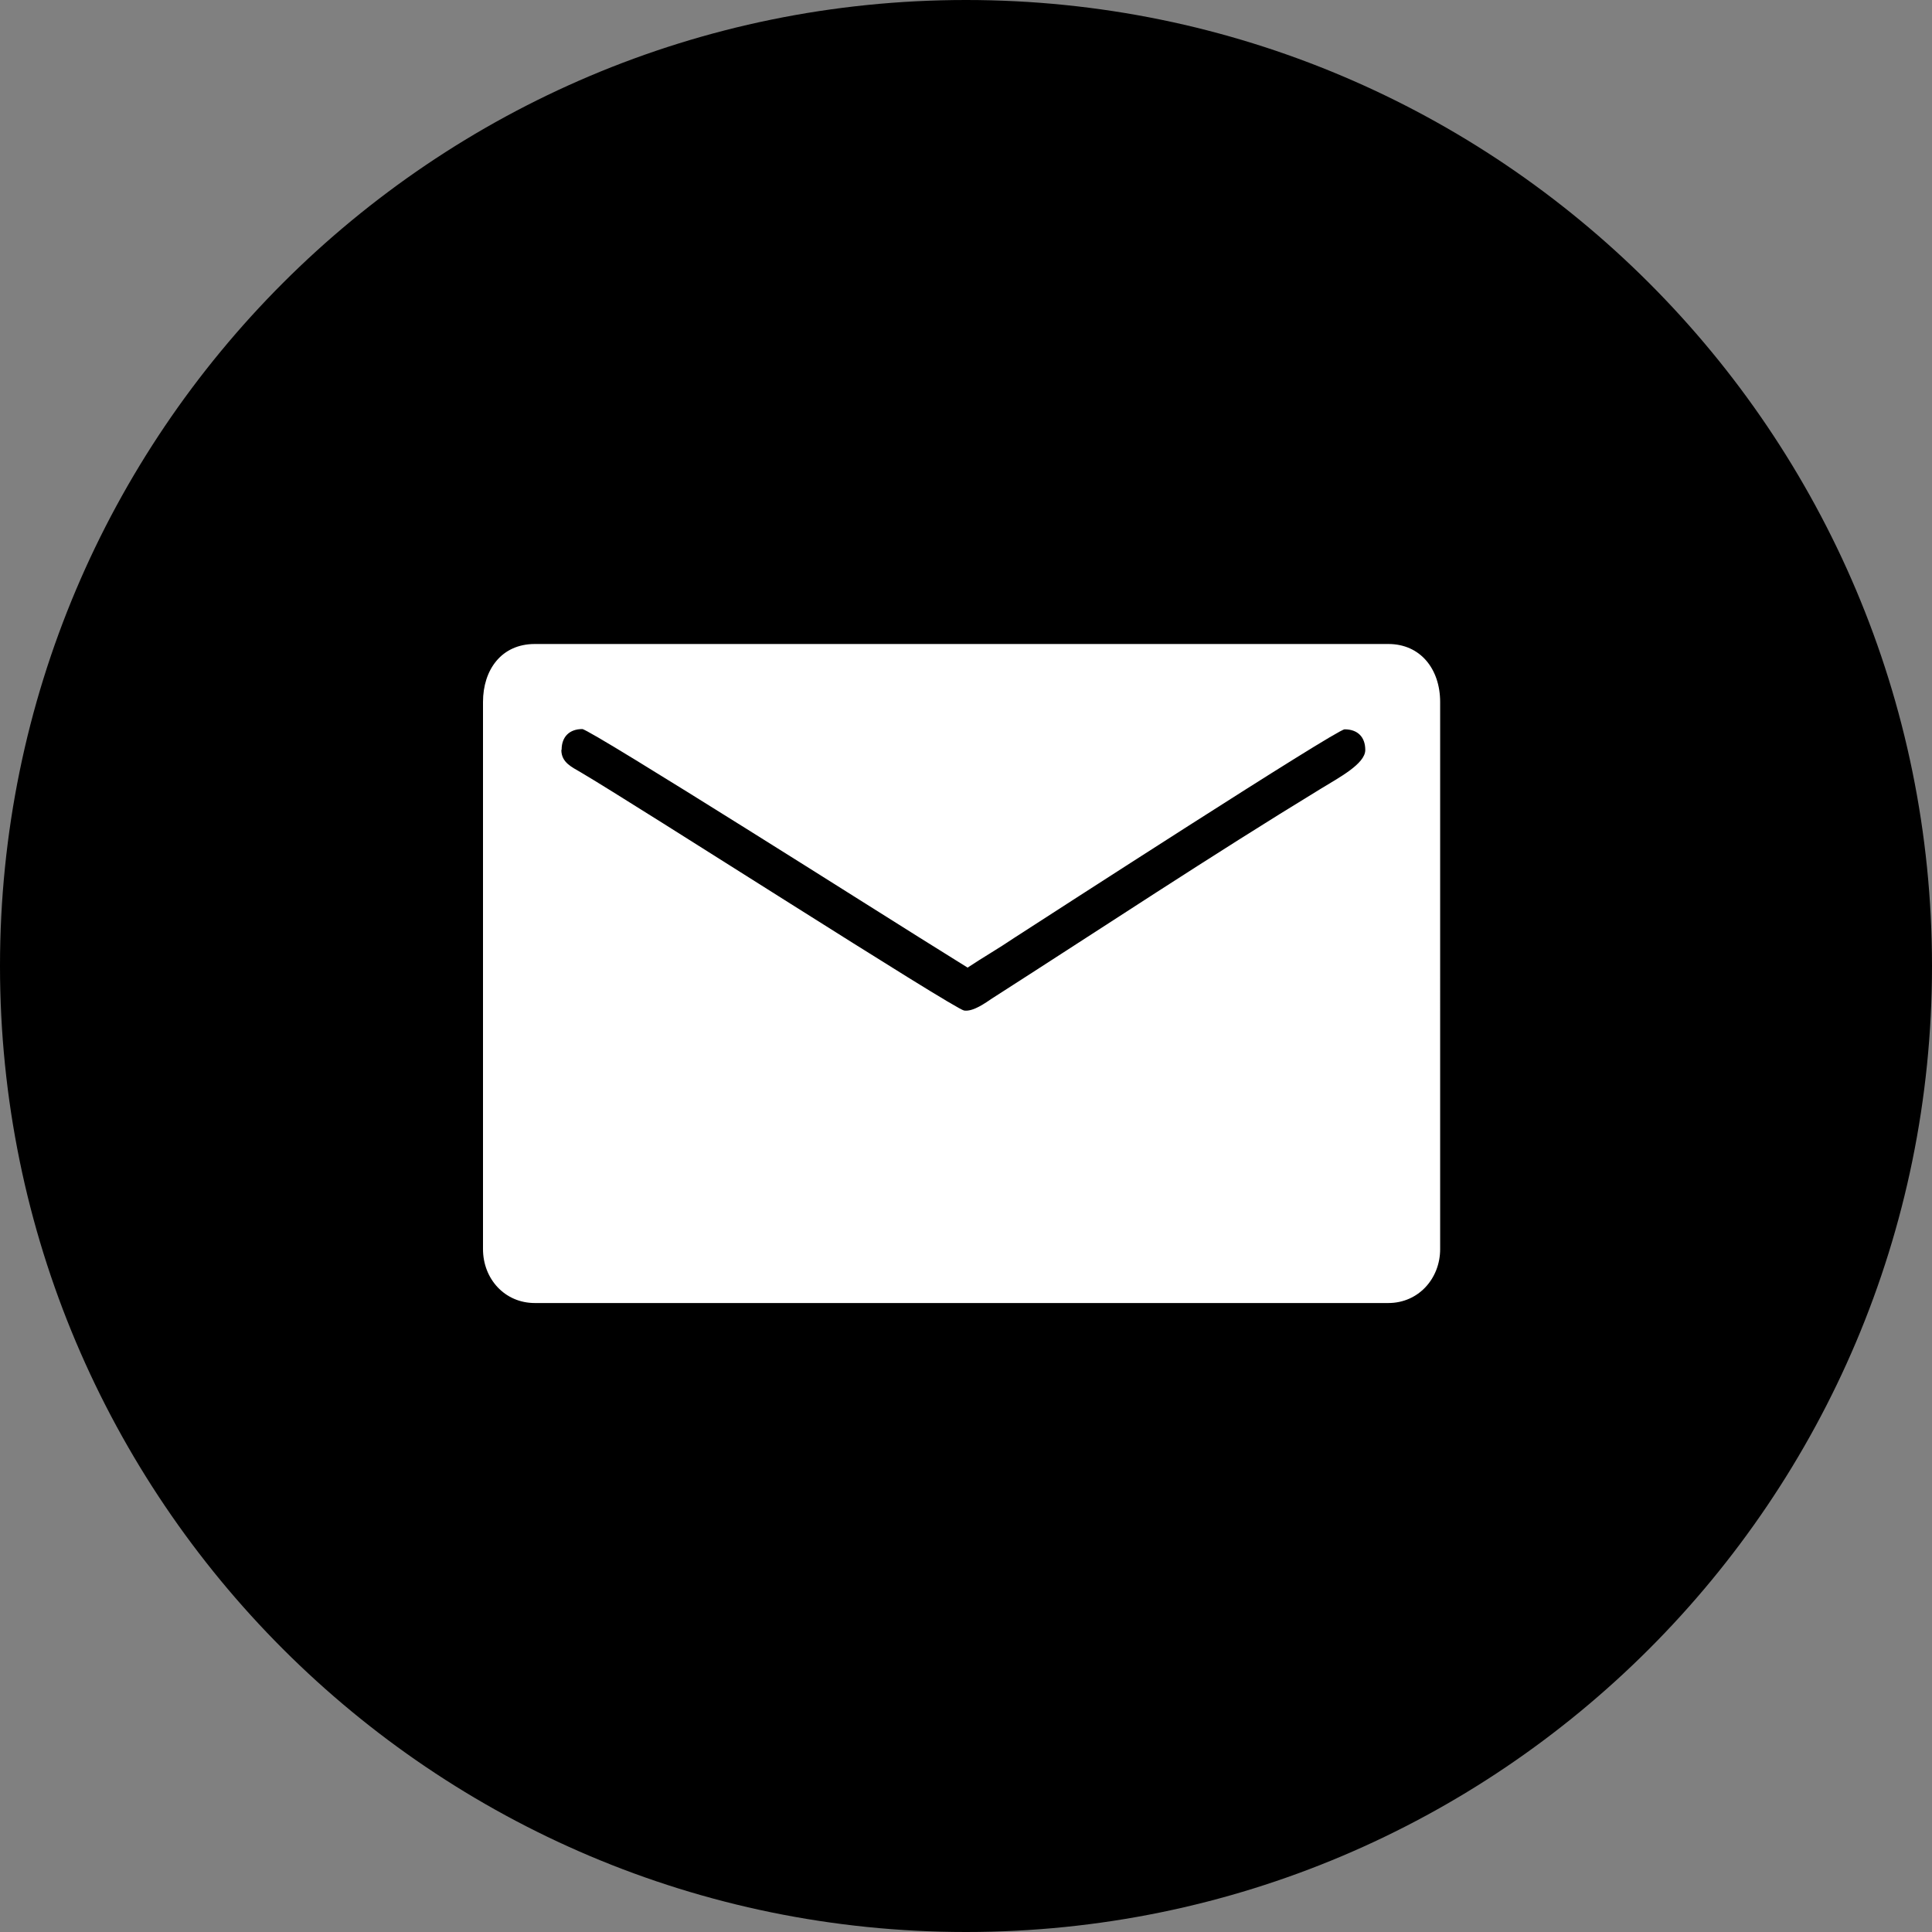 <?xml version="1.0" encoding="UTF-8"?><svg id="Layer_2" xmlns="http://www.w3.org/2000/svg" viewBox="0 0 72 72"><rect x="0" y="0" width="72" height="72" fill="#808080" stroke="none"/><defs><style>.cls-1{fill:#fff;}.cls-1,.cls-2{fill-rule:evenodd;}</style></defs><g id="Layer_7"><g><path class="cls-2" d="M36,72h0c19.88,0,36-16.12,36-36h0C72,16.12,55.88,0,36,0h0C16.12,0,0,16.12,0,36H0c0,19.88,16.12,36,36,36Z"/><path class="cls-1" d="M18,26.16v20.39c0,1.11,.81,2.01,1.93,2.01h31.81c1.12,0,1.93-.91,1.93-2.01V26.16c0-1.22-.73-2.16-1.93-2.16H19.93c-1.25,0-1.93,.97-1.93,2.16m2.93,1.78c0-.49,.3-.77,.77-.77,.29,0,11.85,7.33,12.55,7.76l1.81,1.13c.57-.38,1.15-.71,1.74-1.11,1.21-.78,12.01-7.77,12.31-7.77,.48,0,.77,.28,.77,.77,0,.52-1,1.04-1.65,1.44-4.1,2.5-8.2,5.22-12.26,7.82-.24,.16-.7,.5-1.04,.45-.38-.06-12.15-7.62-14.29-8.88-.32-.19-.72-.36-.72-.83"/></g></g></svg>
